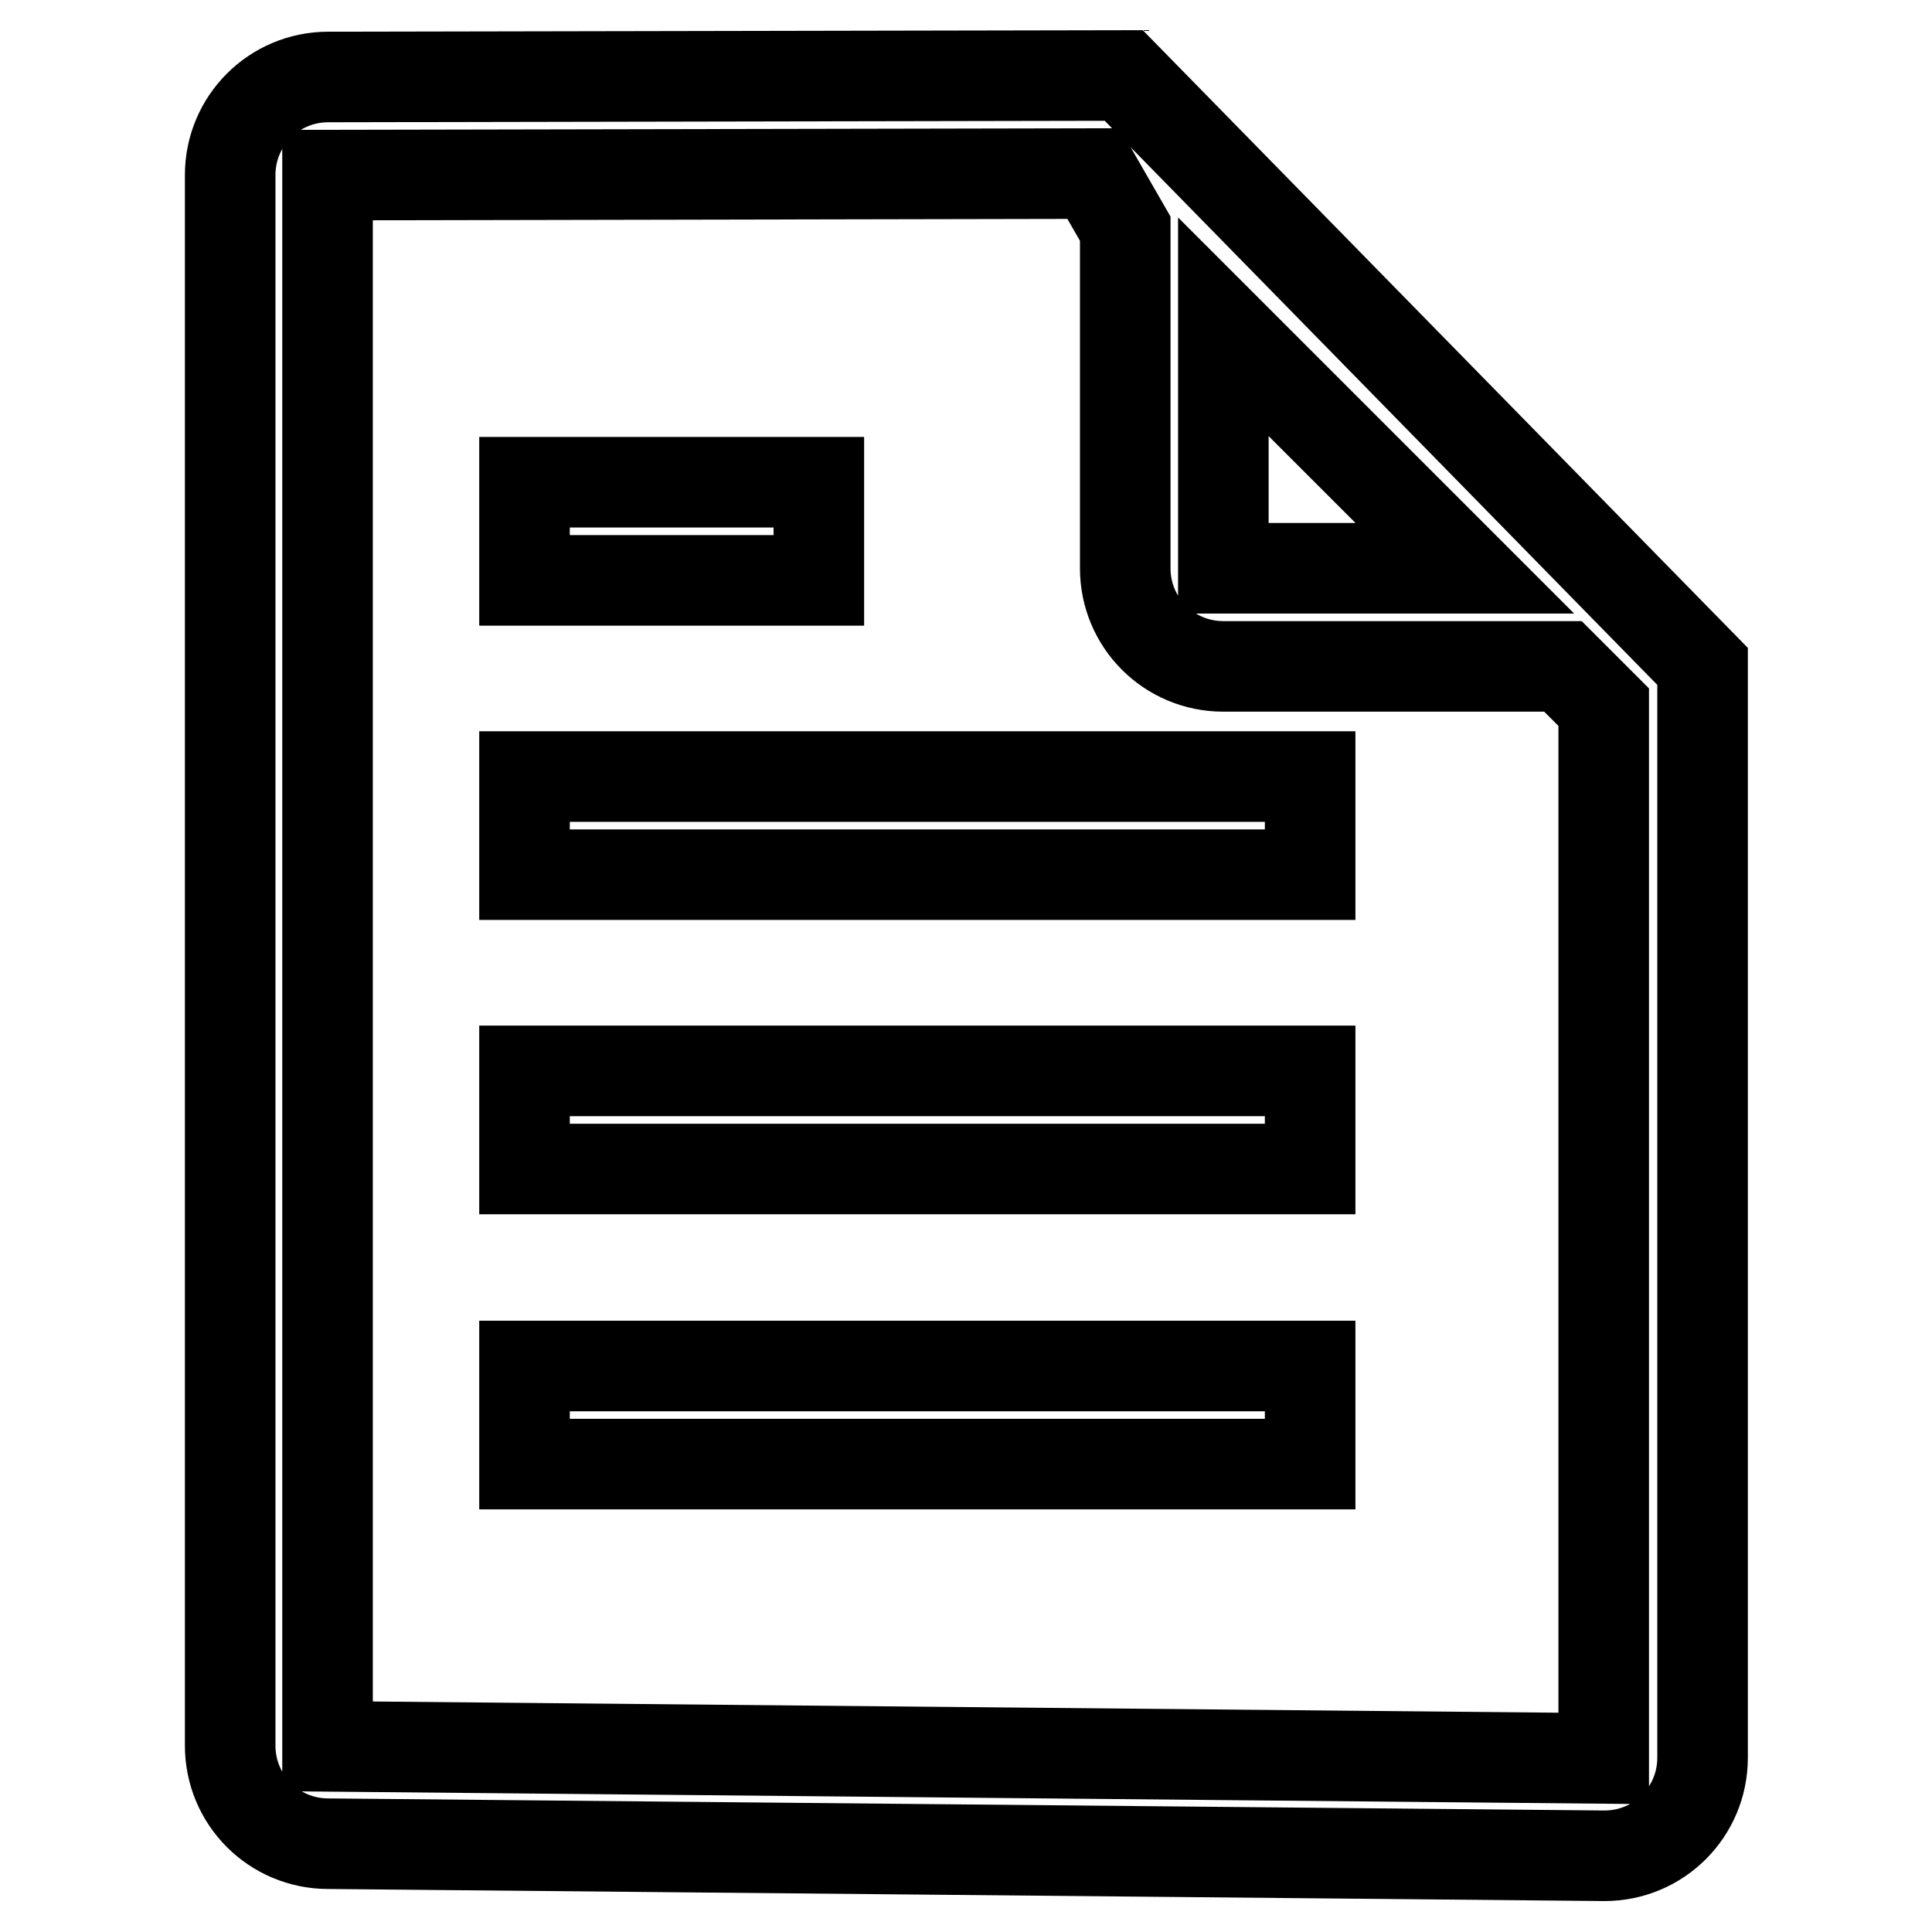 <?xml version="1.0" encoding="utf-8"?>
<!-- Svg Vector Icons : http://www.onlinewebfonts.com/icon -->
<!DOCTYPE svg PUBLIC "-//W3C//DTD SVG 1.1//EN" "http://www.w3.org/Graphics/SVG/1.1/DTD/svg11.dtd">
<svg version="1.1" xmlns="http://www.w3.org/2000/svg" xmlns:xlink="http://www.w3.org/1999/xlink" x="0px" y="0px" viewBox="0 0 256 256" enable-background="new 0 0 256 256" xml:space="preserve">
<g> <path stroke-width="12" fill-opacity="0" stroke="#000000"  d="M148.9,10L43.5,10.2c-7.2,0-13,5.8-13,13v208.1c0,7.2,5.8,13,13,13l169.1,1.6c7.2,0,13-5.8,13-13V88.3 L148.9,10z M162.1,43.3l16,16l16,16h-32V43.3z M212.5,233l-169.1-1.6V23.2L144.9,23l4.2,7.3v45c0,7.2,5.8,13,13,13h45l5.4,5.4V233z  M69.5,63.9h39v13h-39V63.9z M69.5,102.9h104.1v13H69.5V102.9z M69.5,141.9h104.1v13H69.5V141.9z M69.5,181h104.1v13H69.5V181z"/></g>
</svg>